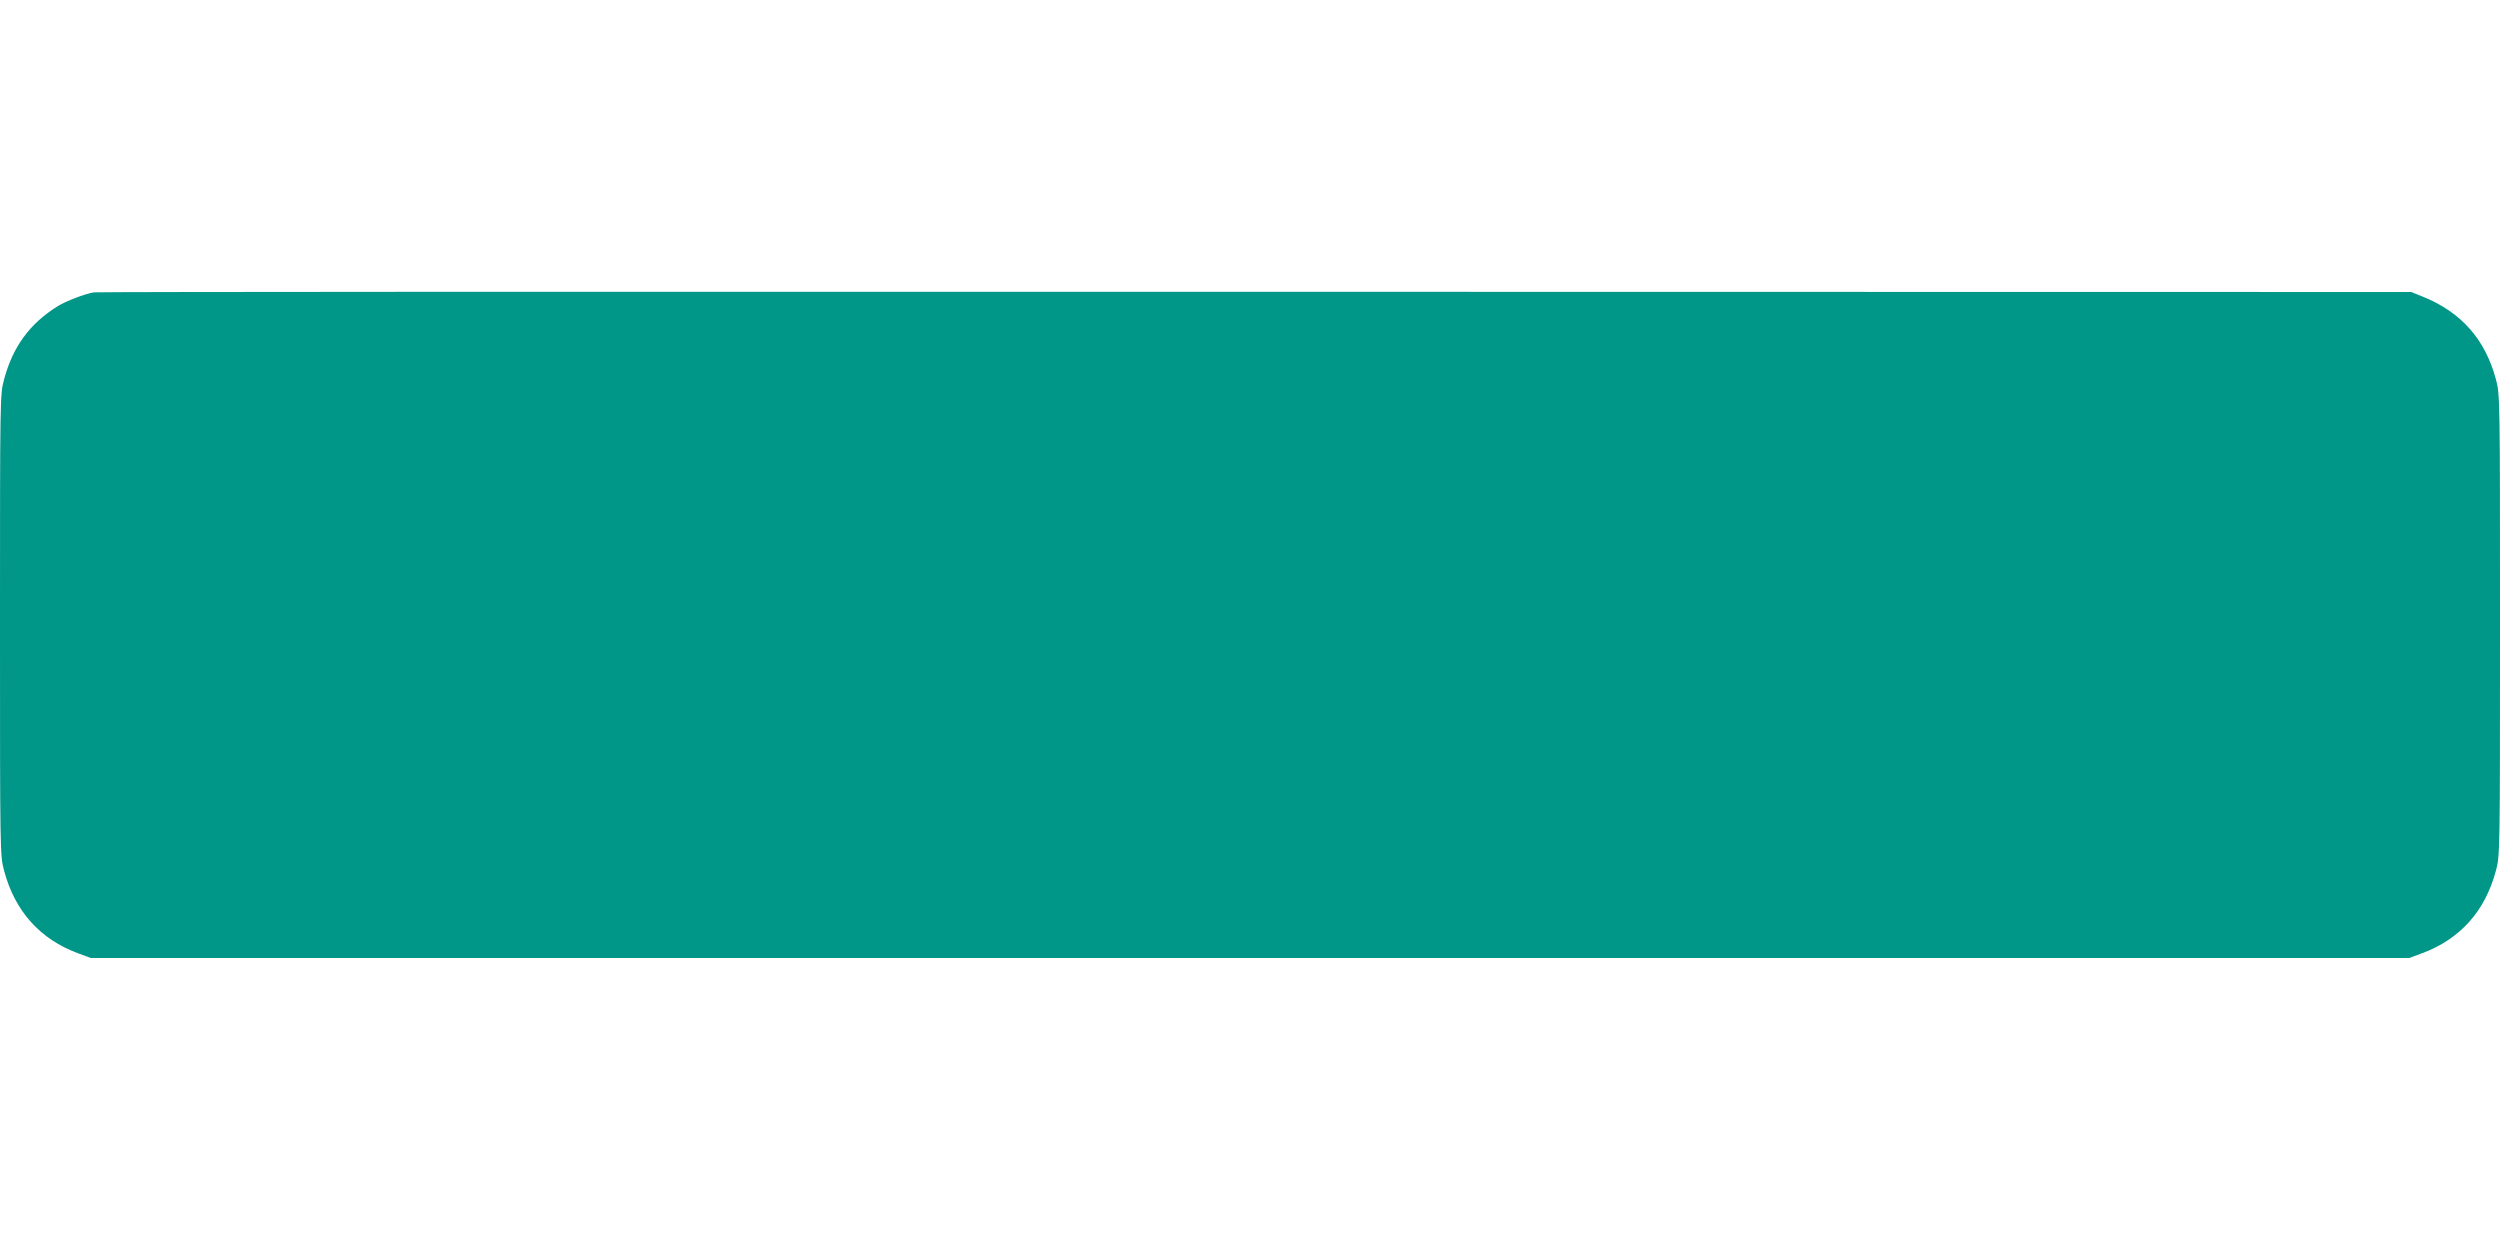 <?xml version="1.0" standalone="no"?>
<!DOCTYPE svg PUBLIC "-//W3C//DTD SVG 20010904//EN"
 "http://www.w3.org/TR/2001/REC-SVG-20010904/DTD/svg10.dtd">
<svg version="1.0" xmlns="http://www.w3.org/2000/svg"
 width="1280pt" height="640pt" viewBox="0 0 1280 640"
 preserveAspectRatio="xMidYMid meet">
<g transform="translate(0,640) scale(0.1,-0.1)"
fill="#009688" stroke="none">
<path d="M480 4903 c-44 -7 -144 -45 -185 -71 -143 -89 -229 -207 -274 -374
-21 -76 -21 -96 -21 -1258 0 -1162 0 -1182 21 -1258 55 -207 184 -351 379
-423 l65 -24 5935 0 5935 0 65 24 c195 72 324 216 379 423 21 76 21 96 21
1258 0 1162 0 1182 -21 1258 -55 205 -178 344 -374 423 l-60 24 -5920 1
c-3256 1 -5931 0 -5945 -3z"/>
</g>
</svg>
